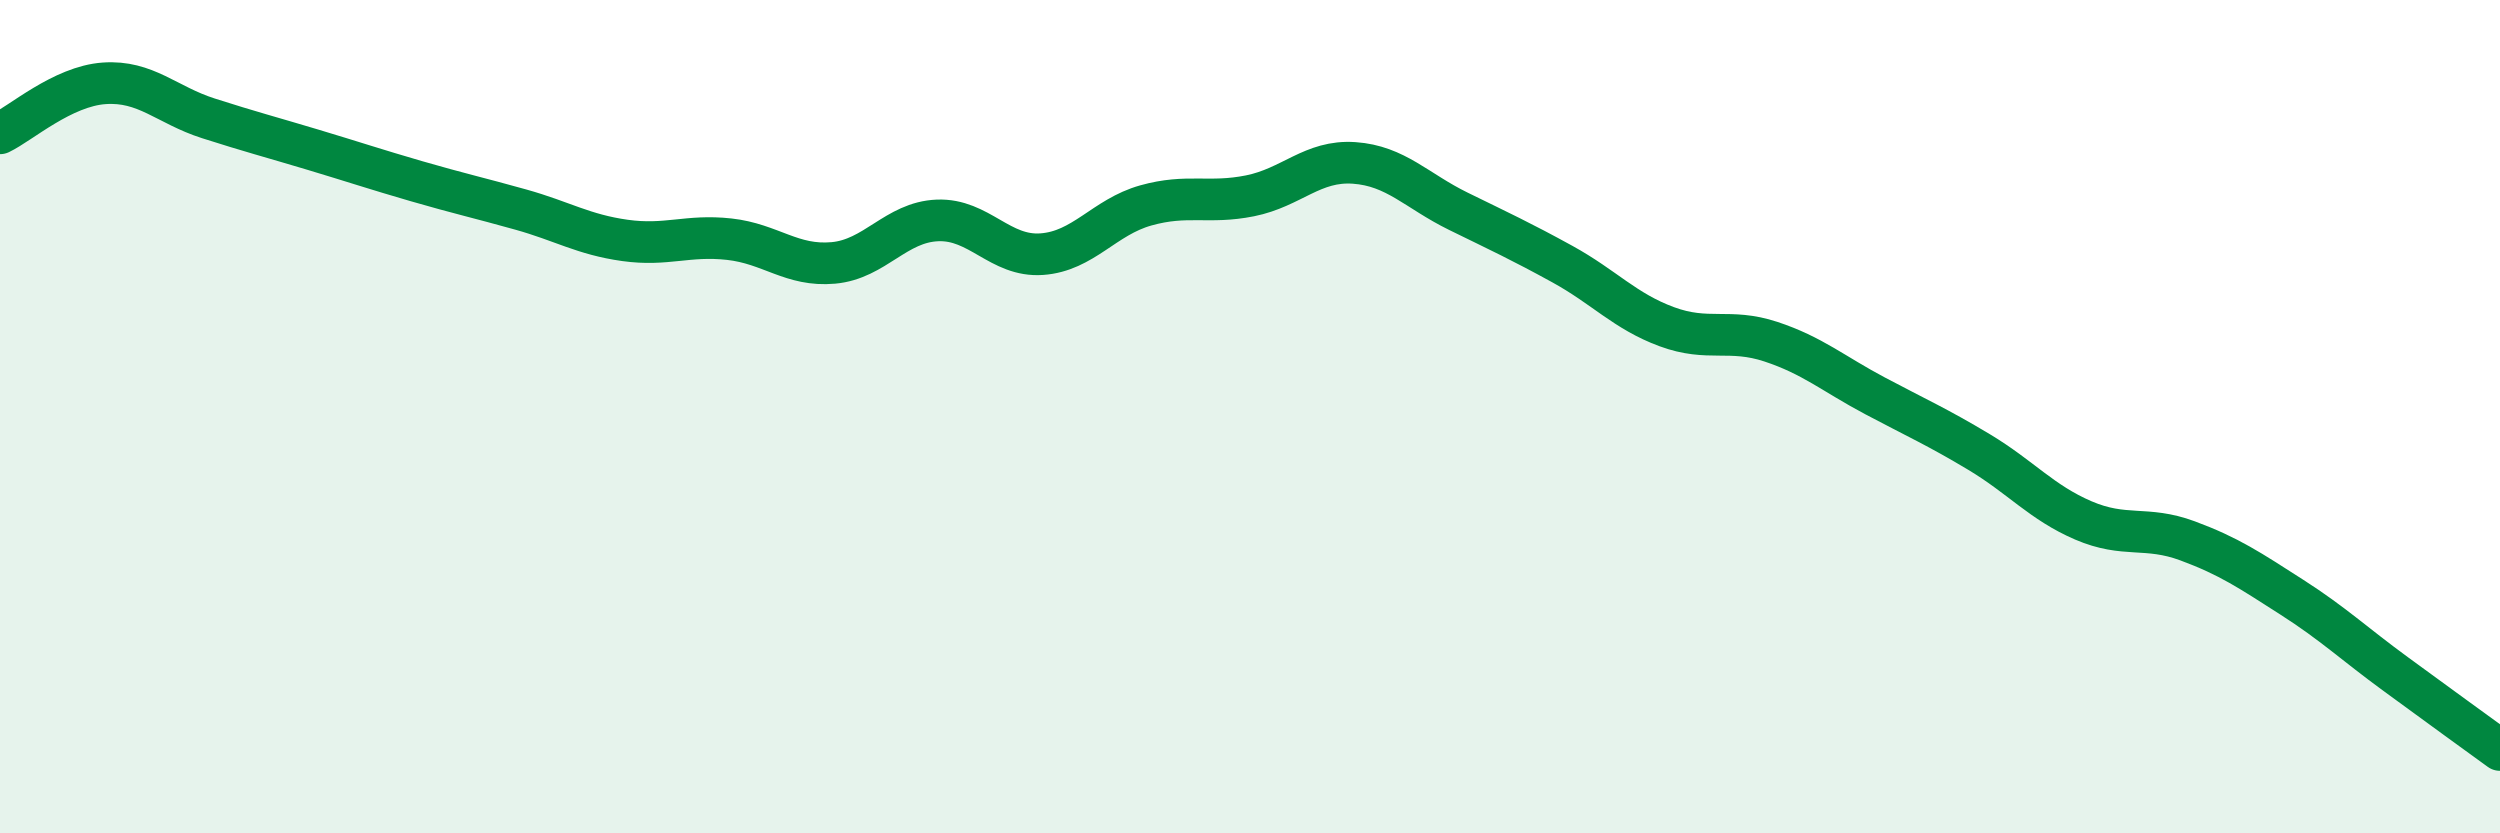
    <svg width="60" height="20" viewBox="0 0 60 20" xmlns="http://www.w3.org/2000/svg">
      <path
        d="M 0,3.2 C 0.5,2.96 1.5,2.07 2.5,2 C 3.5,1.93 4,2.52 5,2.84 C 6,3.16 6.5,3.29 7.5,3.59 C 8.5,3.89 9,4.06 10,4.35 C 11,4.64 11.5,4.75 12.5,5.03 C 13.5,5.31 14,5.63 15,5.77 C 16,5.91 16.5,5.63 17.5,5.74 C 18.5,5.85 19,6.4 20,6.31 C 21,6.22 21.5,5.33 22.5,5.29 C 23.5,5.25 24,6.17 25,6.1 C 26,6.03 26.5,5.21 27.5,4.93 C 28.5,4.65 29,4.9 30,4.7 C 31,4.5 31.5,3.84 32.5,3.91 C 33.5,3.98 34,4.58 35,5.07 C 36,5.56 36.5,5.79 37.5,6.34 C 38.5,6.89 39,7.47 40,7.84 C 41,8.21 41.5,7.87 42.5,8.2 C 43.5,8.53 44,8.97 45,9.5 C 46,10.03 46.5,10.25 47.5,10.85 C 48.5,11.45 49,12.06 50,12.49 C 51,12.92 51.5,12.61 52.5,12.98 C 53.5,13.35 54,13.69 55,14.33 C 56,14.97 56.5,15.45 57.5,16.18 C 58.5,16.91 59.5,17.64 60,18L60 20L0 20Z"
        fill="#008740"
        opacity="0.1"
        stroke-linecap="round"
        stroke-linejoin="round"
      />
      <path
        d="M 0,3.2 C 0.5,2.96 1.5,2.07 2.5,2 C 3.5,1.93 4,2.52 5,2.84 C 6,3.16 6.5,3.29 7.5,3.59 C 8.5,3.89 9,4.06 10,4.35 C 11,4.64 11.5,4.75 12.5,5.03 C 13.5,5.31 14,5.63 15,5.77 C 16,5.91 16.5,5.63 17.5,5.74 C 18.5,5.85 19,6.4 20,6.31 C 21,6.22 21.5,5.33 22.5,5.29 C 23.5,5.25 24,6.17 25,6.1 C 26,6.03 26.5,5.21 27.5,4.93 C 28.5,4.65 29,4.9 30,4.7 C 31,4.5 31.5,3.84 32.5,3.91 C 33.5,3.98 34,4.58 35,5.07 C 36,5.56 36.5,5.79 37.5,6.34 C 38.5,6.89 39,7.47 40,7.84 C 41,8.21 41.5,7.87 42.5,8.2 C 43.5,8.53 44,8.97 45,9.5 C 46,10.03 46.5,10.25 47.5,10.85 C 48.5,11.45 49,12.06 50,12.49 C 51,12.92 51.5,12.61 52.5,12.98 C 53.5,13.35 54,13.69 55,14.33 C 56,14.97 56.5,15.45 57.5,16.18 C 58.5,16.91 59.5,17.64 60,18"
        stroke="#008740"
        stroke-width="1"
        fill="none"
        stroke-linecap="round"
        stroke-linejoin="round"
      />
    </svg>
  